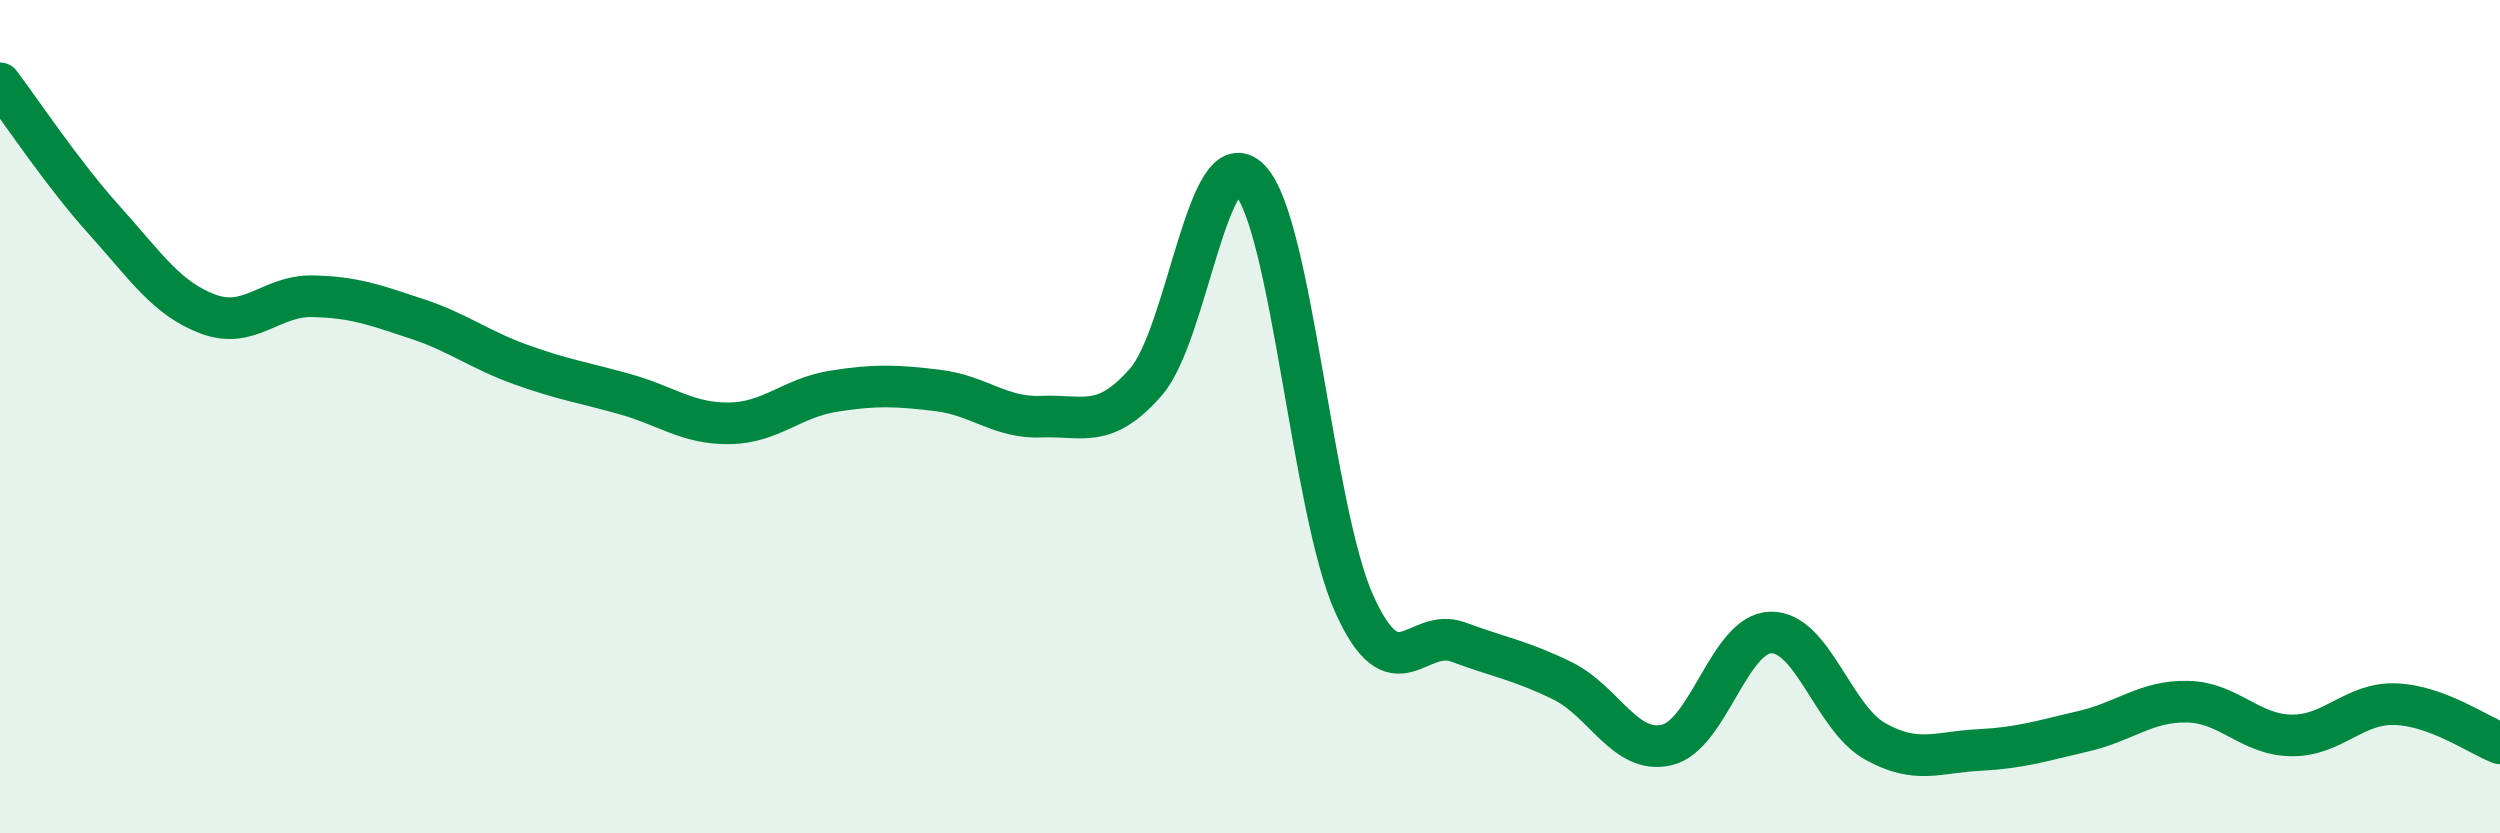 
    <svg width="60" height="20" viewBox="0 0 60 20" xmlns="http://www.w3.org/2000/svg">
      <path
        d="M 0,2 C 0.5,2.66 1.5,4.17 2.5,5.28 C 3.5,6.39 4,7.17 5,7.54 C 6,7.91 6.5,7.09 7.5,7.11 C 8.5,7.13 9,7.32 10,7.65 C 11,7.98 11.5,8.39 12.5,8.75 C 13.5,9.11 14,9.18 15,9.46 C 16,9.74 16.5,10.17 17.5,10.16 C 18.5,10.15 19,9.55 20,9.39 C 21,9.23 21.5,9.25 22.5,9.37 C 23.5,9.49 24,10.04 25,10 C 26,9.96 26.5,10.31 27.5,9.17 C 28.5,8.03 29,3.26 30,4.32 C 31,5.38 31.5,12.27 32.5,14.49 C 33.5,16.71 34,15.04 35,15.41 C 36,15.78 36.5,15.85 37.5,16.34 C 38.5,16.83 39,18.11 40,17.88 C 41,17.65 41.5,15.2 42.5,15.18 C 43.5,15.16 44,17.23 45,17.79 C 46,18.35 46.5,18.05 47.5,18 C 48.5,17.95 49,17.78 50,17.55 C 51,17.32 51.5,16.82 52.5,16.84 C 53.5,16.86 54,17.64 55,17.65 C 56,17.66 56.5,16.86 57.5,16.9 C 58.5,16.94 59.5,17.65 60,17.84L60 20L0 20Z"
        fill="#008740"
        opacity="0.1"
        stroke-linecap="round"
        stroke-linejoin="round"
      />
      <path
        d="M 0,2 C 0.5,2.66 1.5,4.17 2.5,5.28 C 3.5,6.39 4,7.17 5,7.54 C 6,7.91 6.5,7.09 7.5,7.11 C 8.5,7.13 9,7.32 10,7.65 C 11,7.98 11.5,8.39 12.5,8.75 C 13.5,9.11 14,9.18 15,9.46 C 16,9.74 16.5,10.17 17.5,10.16 C 18.5,10.15 19,9.55 20,9.39 C 21,9.23 21.5,9.25 22.5,9.37 C 23.5,9.49 24,10.04 25,10 C 26,9.96 26.5,10.31 27.5,9.17 C 28.5,8.03 29,3.26 30,4.32 C 31,5.38 31.5,12.27 32.5,14.49 C 33.5,16.71 34,15.04 35,15.41 C 36,15.78 36.5,15.85 37.5,16.34 C 38.5,16.83 39,18.11 40,17.88 C 41,17.65 41.5,15.2 42.5,15.18 C 43.5,15.16 44,17.23 45,17.79 C 46,18.35 46.5,18.05 47.5,18 C 48.5,17.95 49,17.78 50,17.55 C 51,17.32 51.5,16.82 52.5,16.84 C 53.5,16.86 54,17.64 55,17.65 C 56,17.66 56.5,16.86 57.5,16.9 C 58.5,16.94 59.5,17.65 60,17.84"
        stroke="#008740"
        stroke-width="1"
        fill="none"
        stroke-linecap="round"
        stroke-linejoin="round"
      />
    </svg>
  